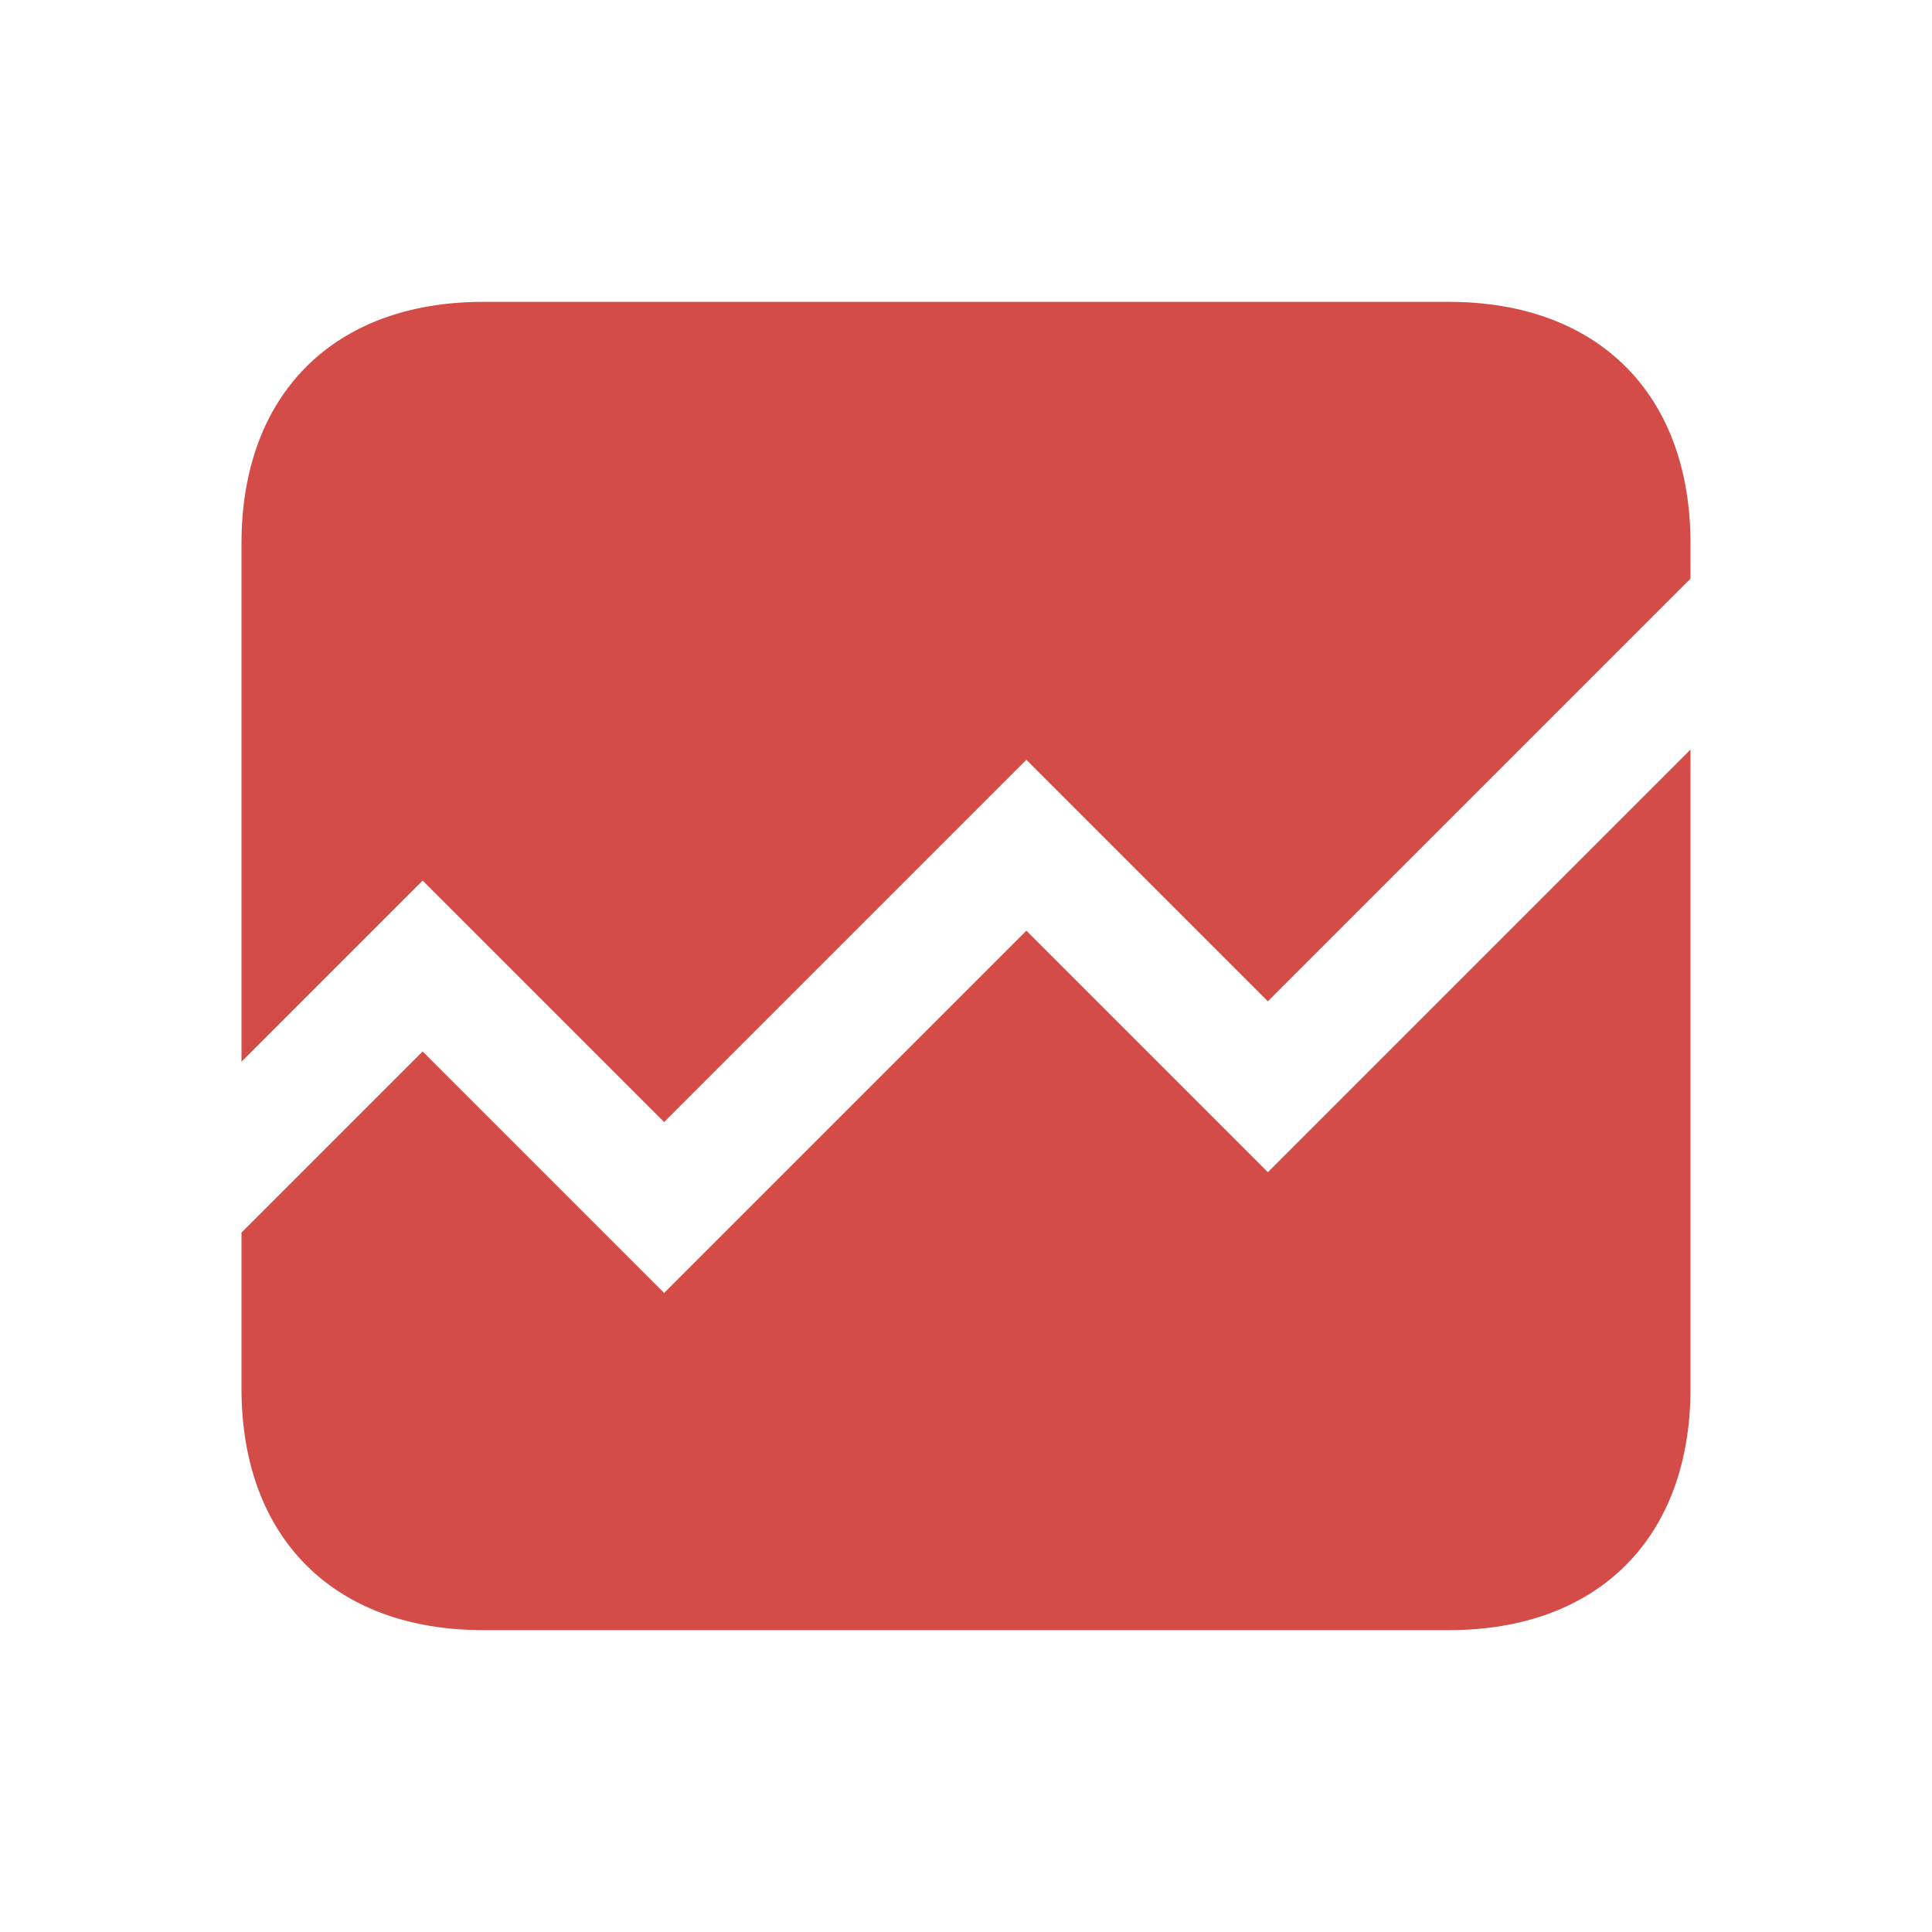 <svg xmlns="http://www.w3.org/2000/svg"  viewBox="0 0 64 64"><defs fill="#D44C47" /><path  d="m42,38.83l14-14v21.17c0,4.94-3.06,8-8,8H16c-4.94,0-8-3.06-8-8v-5.17l6-6,8,8,12-12,8,8Zm6-28.83H16c-4.94,0-8,3.06-8,8v17.17l6-6,8,8,12-12,8,8,14-14v-1.17c0-4.94-3.06-8-8-8Z" fill="#D44C47" /></svg>